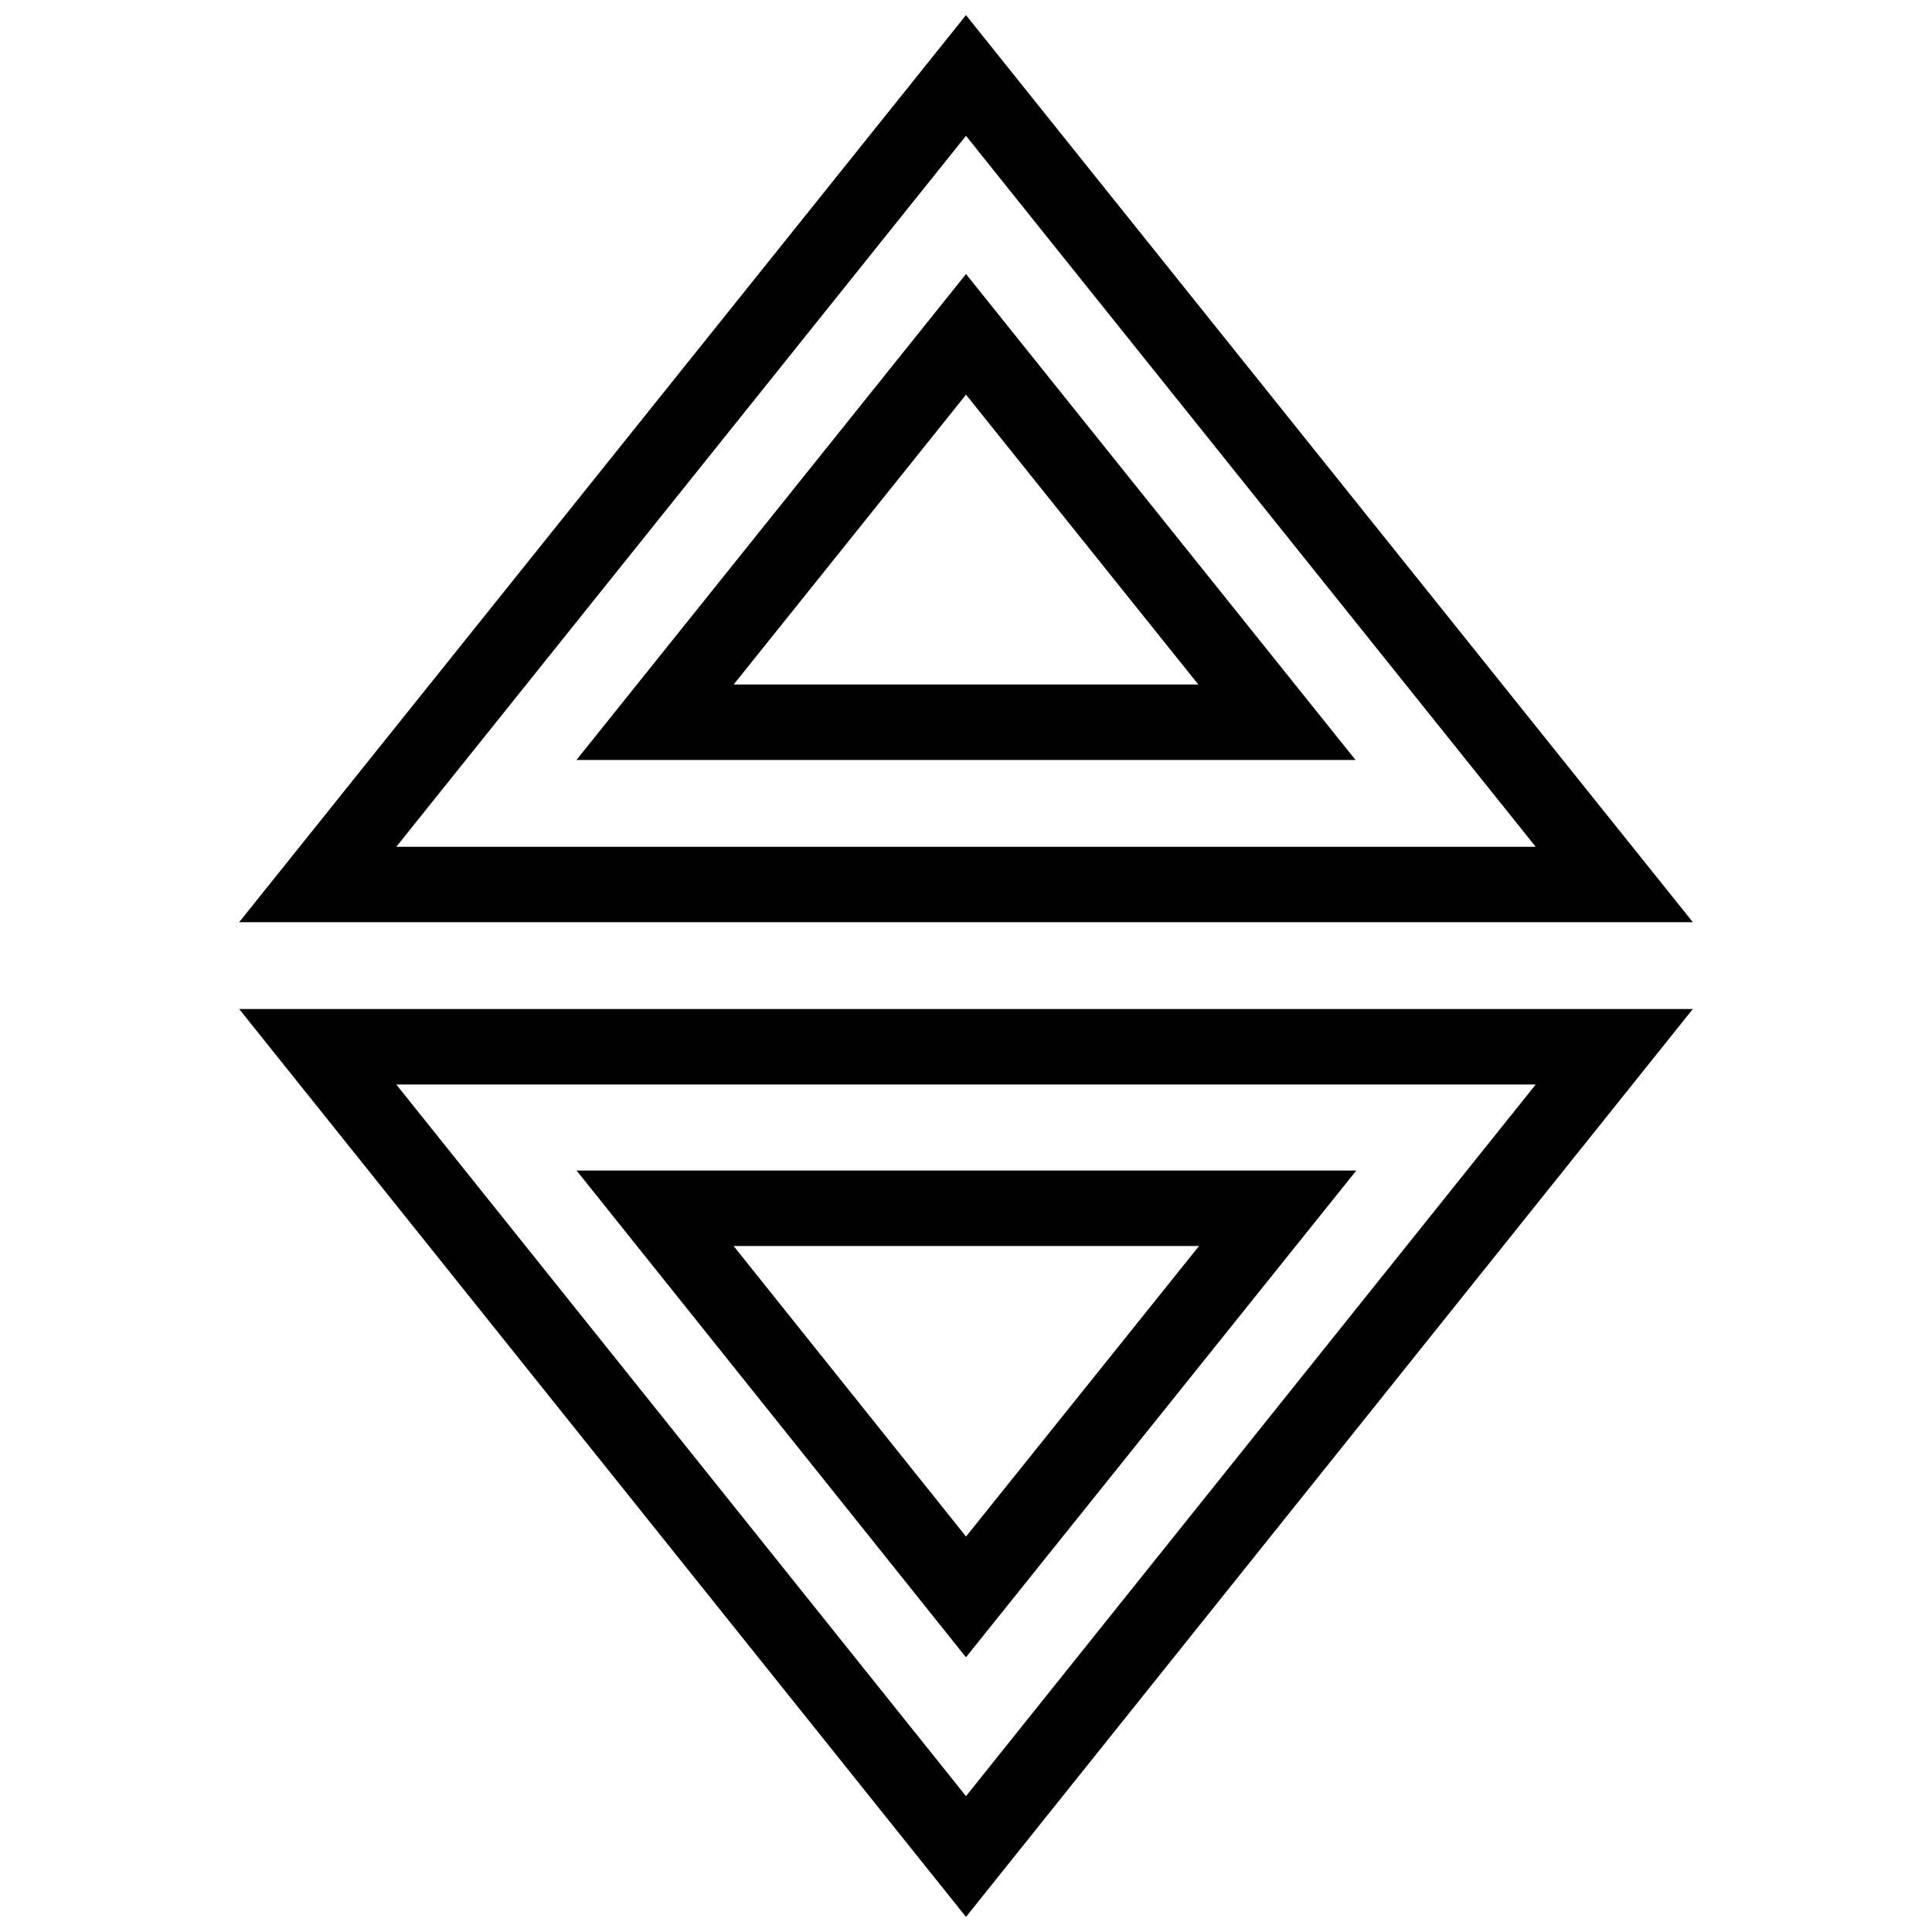<?xml version="1.0" encoding="utf-8"?>
<!-- Svg Vector Icons : http://www.onlinewebfonts.com/icon -->
<!DOCTYPE svg PUBLIC "-//W3C//DTD SVG 1.1//EN" "http://www.w3.org/Graphics/SVG/1.1/DTD/svg11.dtd">
<svg version="1.1" xmlns="http://www.w3.org/2000/svg" xmlns:xlink="http://www.w3.org/1999/xlink" x="0px" y="0px" viewBox="0 0 256 256" enable-background="new 0 0 256 256" xml:space="preserve">
<g> <path stroke-width="10" fill-opacity="0" stroke="#000000"  d="M128,10L42.1,117.2h171.8L128,10L128,10z M128,44.3l41.2,51.4H86.8L128,44.3z M42.1,138.7L128,246 l85.9-107.3H42.1z M86.8,160.1h82.5L128,211.6L86.8,160.1L86.8,160.1z"/></g>
</svg>